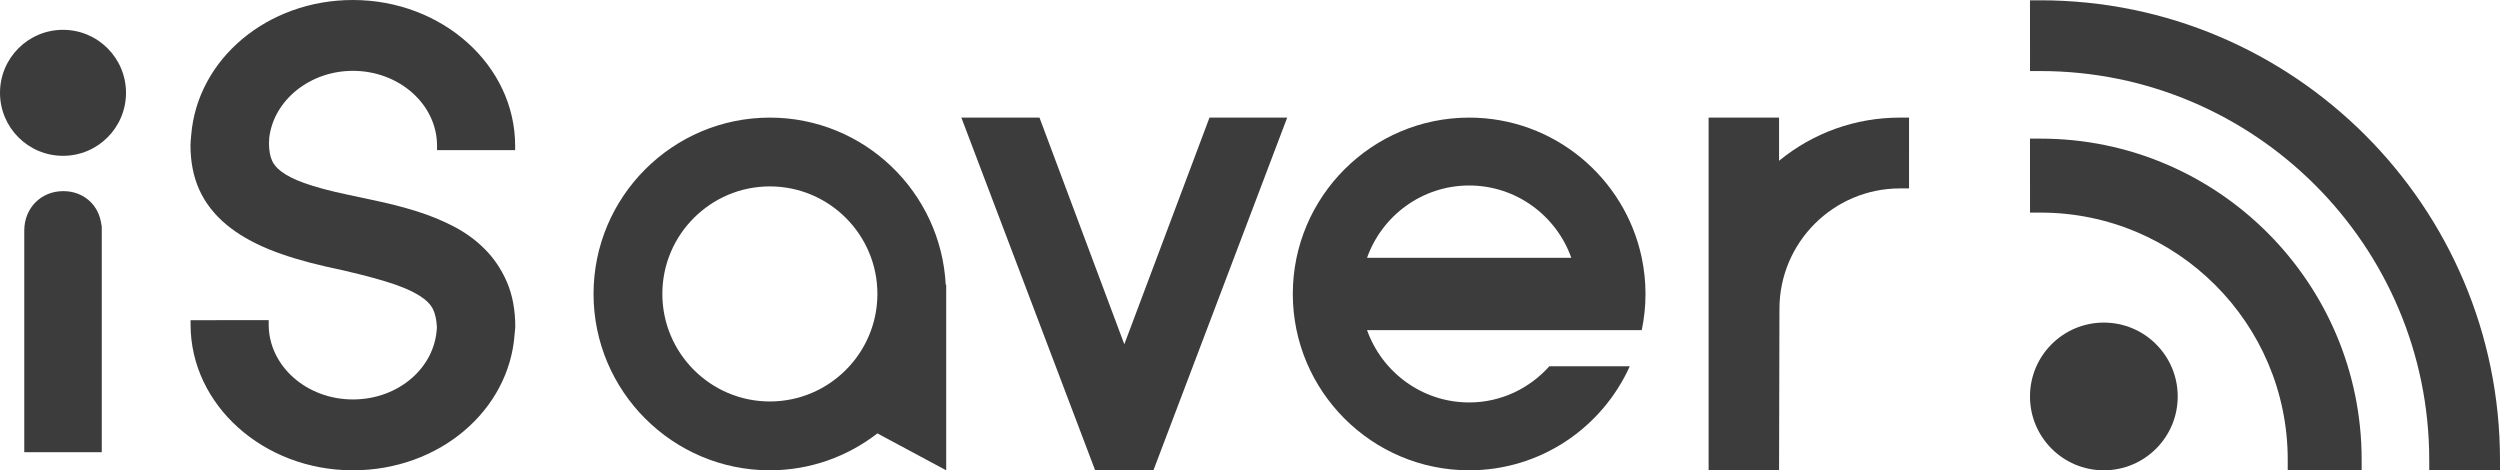 <?xml version="1.0" encoding="utf-8"?>
<!-- Generator: Adobe Illustrator 16.0.0, SVG Export Plug-In . SVG Version: 6.00 Build 0)  -->
<!DOCTYPE svg PUBLIC "-//W3C//DTD SVG 1.1//EN" "http://www.w3.org/Graphics/SVG/1.1/DTD/svg11.dtd">
<svg version="1.1" id="Layer_1" xmlns="http://www.w3.org/2000/svg" xmlns:xlink="http://www.w3.org/1999/xlink" x="0px" y="0px"
	 width="415.205px" height="78.109px" viewBox="0 0 415.205 78.109" enable-background="new 0 0 415.205 78.109"
	 xml:space="preserve">
<g>
	<g>
		<path fill="#3C3C3C" d="M349.41,53.576c-6.775,0-12.266,5.49-12.266,12.27c0,6.773,5.49,12.264,12.266,12.264
			c6.774,0,12.269-5.49,12.269-12.264C361.679,59.066,356.185,53.576,349.41,53.576z"/>
		<g>
			<path fill="#3C3C3C" d="M338.908,23.023h-1.764l0.006,12.287h1.761c22.631,0,41.04,18.408,41.04,41.037v1.762h10.529l1.749-0.016
				v-1.754C392.229,46.943,368.308,23.023,338.908,23.023z"/>
			<path fill="#3C3C3C" d="M338.854,0.05h-1.71l0.006,11.75h1.71c35.617,0,64.593,28.981,64.593,64.606v1.703h10.055l1.697-0.026
				v-1.688C415.205,34.295,380.955,0.05,338.854,0.05z"/>
		</g>
	</g>
	<polygon fill="#3C3C3C" points="186.728,57.177 172.639,19.533 159.664,19.533 181.885,78.109 191.564,78.109 213.78,19.533 
		200.875,19.533 	"/>
	<path fill="#3C3C3C" d="M244.004,19.533c-16.156,0-29.293,13.142-29.293,29.283c0,16.156,13.137,29.293,29.293,29.293
		c11.867,0,22.084-7.1,26.672-17.278h-13.357c-3.284,3.667-8.012,6.008-13.314,6.008c-7.824,0-14.48-5.032-16.963-12.011h23.124
		h10.8h11.699c0.404-1.941,0.624-3.949,0.624-6.012c0-2.051-0.22-4.061-0.624-5.999C269.885,29.541,258.098,19.533,244.004,19.533z
		 M227.041,42.817c2.482-6.986,9.139-12.01,16.963-12.01c7.82,0,14.479,5.024,16.961,12.01H227.041z"/>
	<path fill="#3C3C3C" d="M315.544,19.534v-0.002c-7.398,0-14.401,2.524-20.073,7.168v-7.168H283.77v58.577h11.701l0.063-26.809
		c0-11.035,8.983-20.007,20.011-20.007h1.513V19.534H315.544z"/>
	<path fill="#3C3C3C" d="M127.858,19.533c-16.146,0-29.282,13.134-29.282,29.282c0,16.153,13.135,29.294,29.282,29.294
		c6.727,0,12.911-2.3,17.862-6.129l11.427,6.129v-30.82h-0.08C156.268,31.854,143.492,19.533,127.858,19.533z M127.858,66.677
		c-9.845,0-17.854-8.018-17.854-17.862c0-9.847,8.013-17.857,17.854-17.857c9.849,0,17.862,8.01,17.862,17.857
		C145.72,58.66,137.707,66.677,127.858,66.677z"/>
	<path fill="#3C3C3C" d="M80.463,41.32c-1.51-1.514-3.311-2.807-5.347-3.835c-1.828-0.93-3.802-1.731-5.875-2.384
		c-1.912-0.598-3.922-1.132-5.985-1.584c-1.926-0.419-3.795-0.822-5.611-1.206c-2.866-0.603-5.265-1.248-7.132-1.917
		c-1.635-0.587-2.926-1.24-3.836-1.94c-0.736-0.569-1.228-1.155-1.502-1.79c-0.333-0.765-0.502-1.739-0.502-2.898
		c0-0.153,0.011-0.296,0.028-0.533l0.011-0.315c0.734-6.282,6.768-11.152,13.893-11.152c7.708,0,13.98,5.583,13.98,12.444v0.724
		h12.971v-0.724C85.558,10.861,73.467,0,58.606,0C44.411,0,32.76,9.811,31.755,22.461l-0.088,0.998
		c-0.017,0.216-0.032,0.429-0.032,0.65c0,2.73,0.481,5.194,1.43,7.326c0.986,2.218,2.516,4.193,4.539,5.874
		c1.884,1.57,4.268,2.956,7.092,4.108c2.65,1.08,5.827,2.04,9.455,2.857c3.935,0.838,7.273,1.67,9.92,2.478
		c2.367,0.712,4.262,1.513,5.632,2.377c1.07,0.675,1.791,1.396,2.2,2.206c0.378,0.761,0.599,1.786,0.658,2.984
		c-0.253,6.74-6.382,12.021-13.955,12.021c-7.709,0-13.981-5.584-13.981-12.441v-0.725H31.65V53.9
		c0,13.349,12.092,24.209,26.956,24.209c14.322,0,25.978-9.9,26.868-22.67l0.084-0.873c0.01-0.105,0.019-0.209,0.019-0.313
		c0-2.784-0.465-5.274-1.385-7.411C83.268,44.719,82.015,42.855,80.463,41.32z"/>
	<g>
		<path fill="#3C3C3C" d="M16.855,37.457c-0.343-3.351-2.914-5.713-6.349-5.713c-3.663,0-6.446,2.764-6.475,6.495v36.867h12.871
			V38.18l-0.009-0.723H16.855z"/>
		<path fill="#3C3C3C" d="M10.464,4.953C4.684,4.953,0,9.637,0,15.417c0,5.782,4.684,10.462,10.464,10.462
			c5.778,0,10.463-4.68,10.463-10.462C20.927,9.637,16.242,4.953,10.464,4.953z"/>
	</g>
</g>
</svg>
